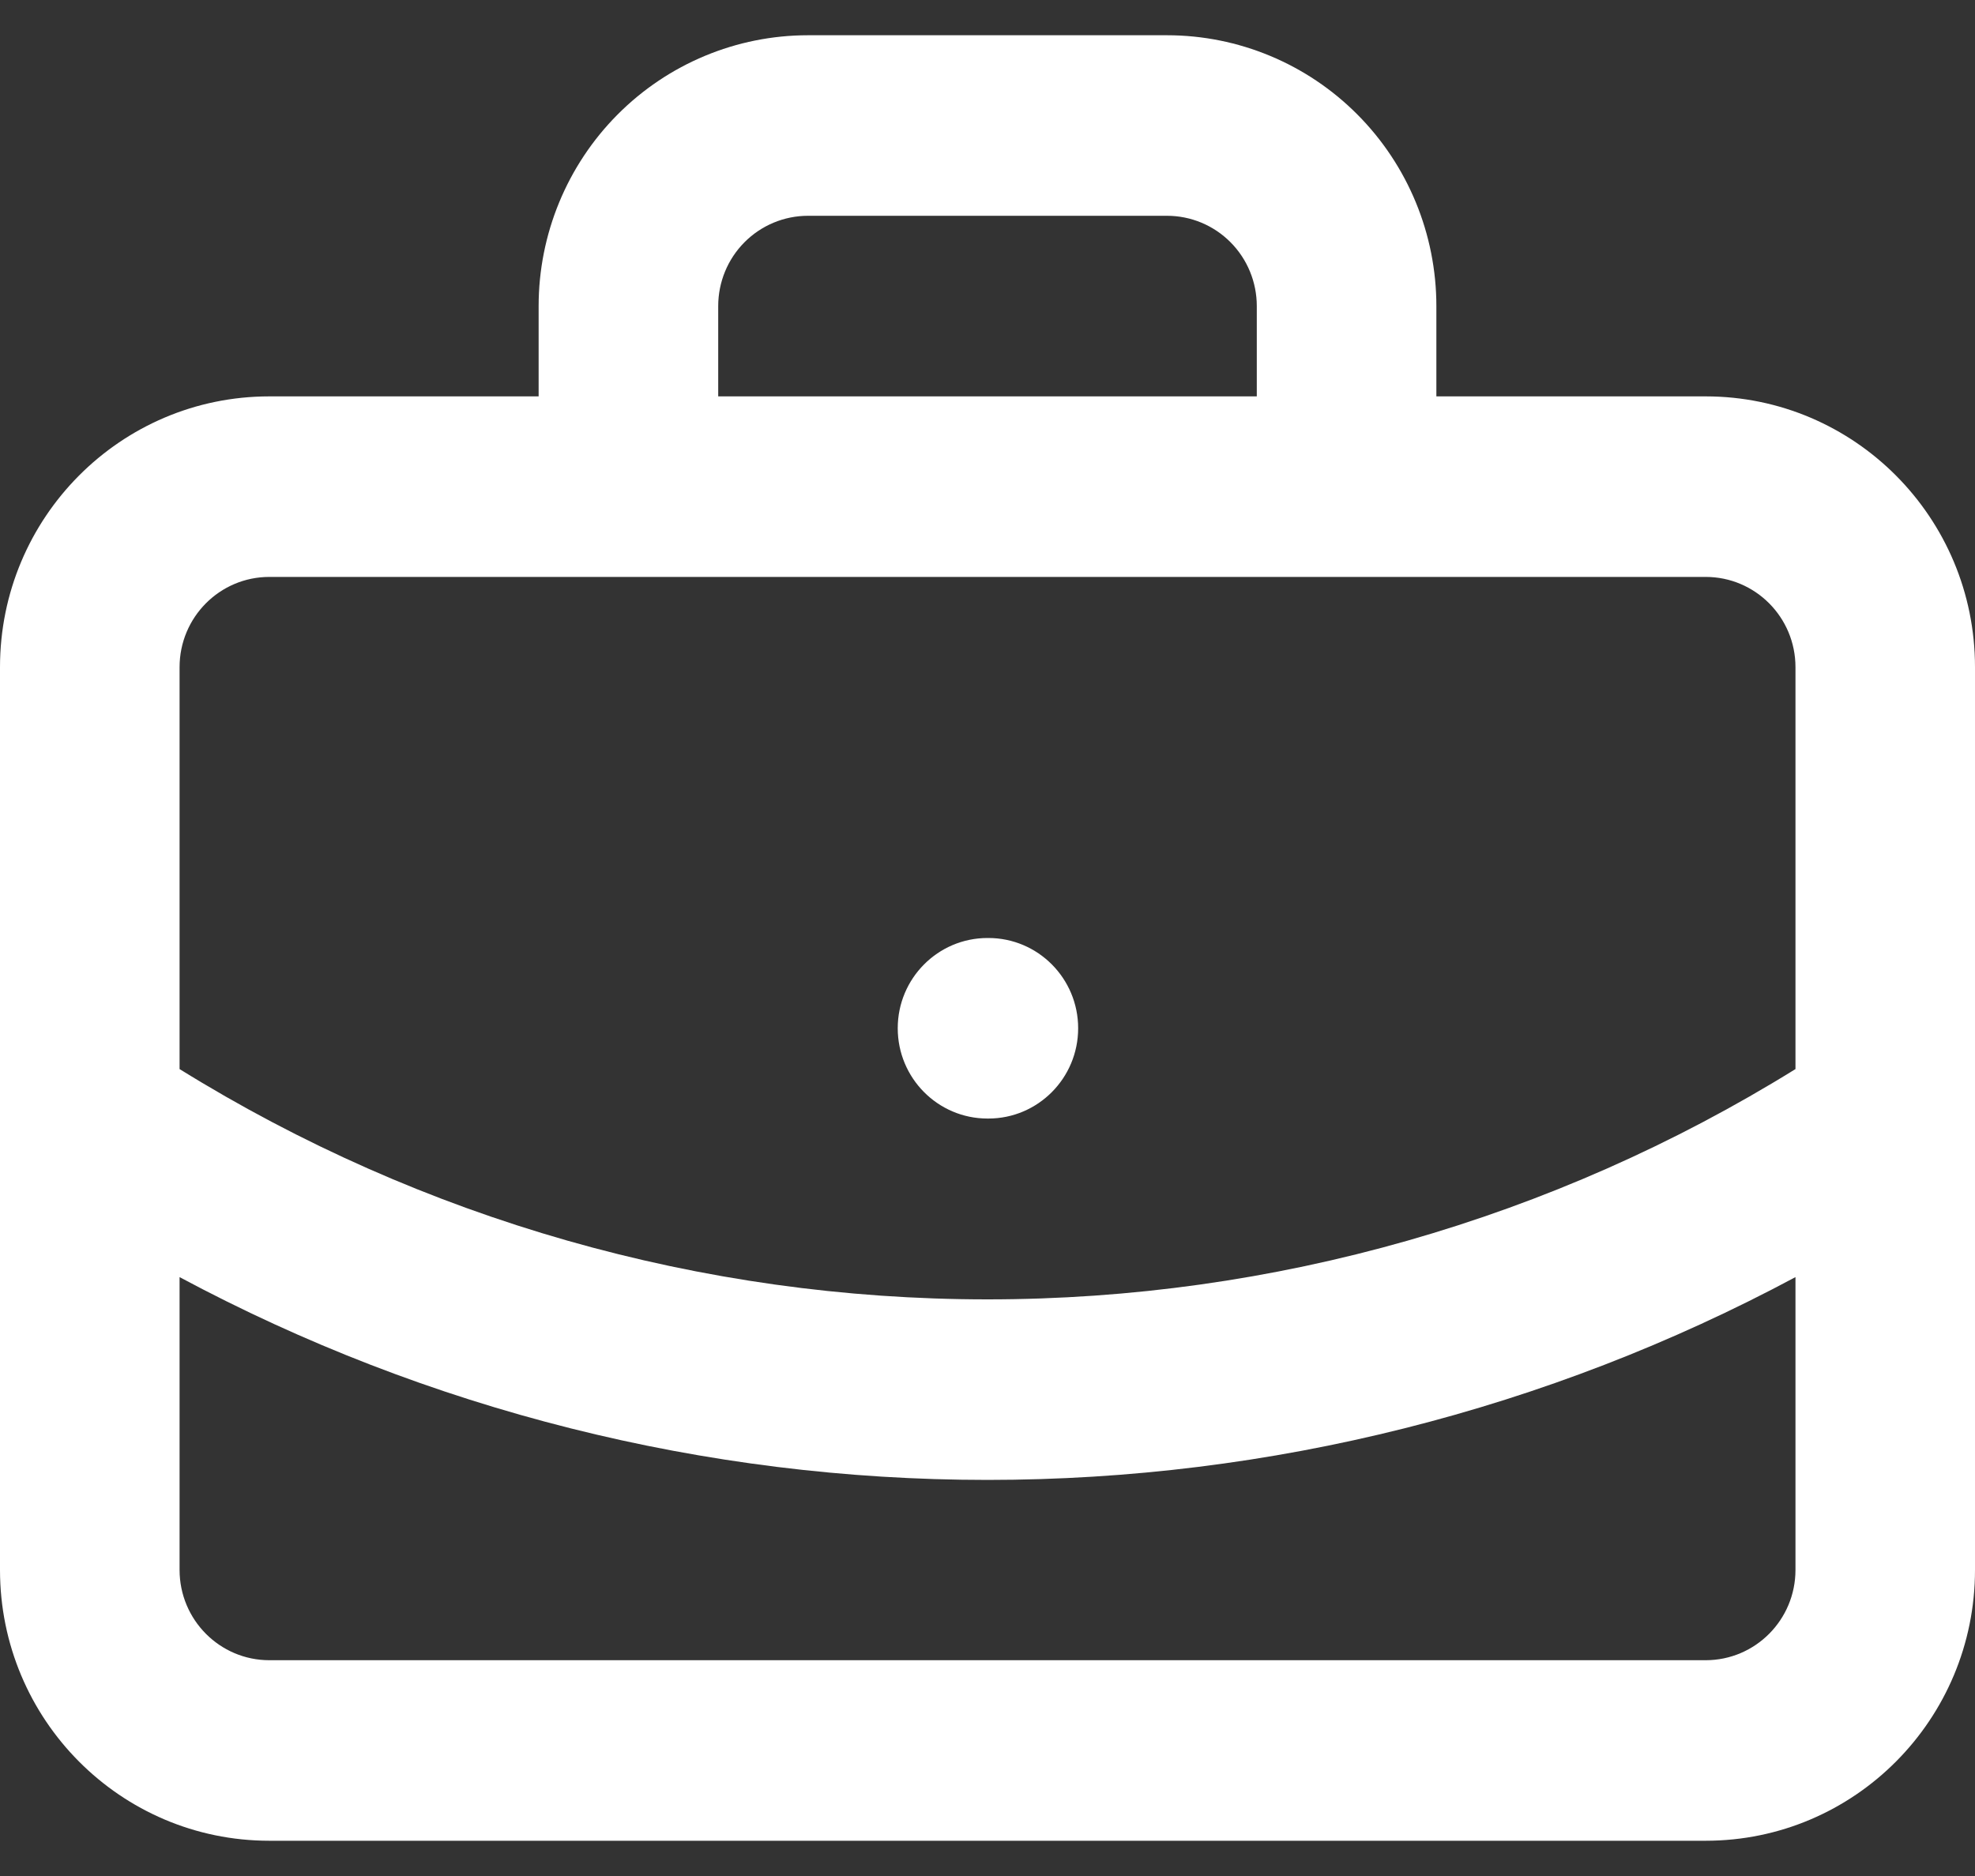 <svg width="40" height="38" viewBox="0 0 40 38" fill="none" xmlns="http://www.w3.org/2000/svg">
<rect x="0" y="0" width="40" height="38" fill="#333333" stroke="none"/>
<path fill-rule="evenodd" clip-rule="evenodd" d="M12.507 2.321C13.53 1.292 14.917 0.714 16.364 0.714H23.636C25.083 0.714 26.47 1.292 27.493 2.321C28.516 3.35 29.091 4.745 29.091 6.2V8.029H34.545C37.558 8.029 40 10.485 40 13.514V22.628C40 22.646 40 22.665 40 22.683V31.8C40 34.83 37.558 37.286 34.545 37.286H5.455C2.442 37.286 0 34.83 0 31.8V22.683C-6.67023e-05 22.665 -6.71358e-05 22.646 0 22.628V13.514C0 10.485 2.442 8.029 5.455 8.029H10.909V6.2C10.909 4.745 11.484 3.35 12.507 2.321ZM5.455 11.686C4.451 11.686 3.637 12.504 3.637 13.514V21.655C8.55 24.702 14.215 26.32 20 26.32C25.785 26.32 31.45 24.702 36.364 21.655V13.514C36.364 12.504 35.55 11.686 34.545 11.686H5.455ZM25.454 8.029H14.546V6.2C14.546 5.715 14.737 5.25 15.078 4.907C15.419 4.564 15.882 4.371 16.364 4.371H23.636C24.119 4.371 24.581 4.564 24.922 4.907C25.263 5.25 25.454 5.715 25.454 6.2V8.029ZM36.364 25.869C31.341 28.559 25.723 29.977 20 29.977C14.277 29.977 8.659 28.559 3.637 25.869V31.8C3.637 32.81 4.451 33.629 5.455 33.629H34.545C35.55 33.629 36.364 32.81 36.364 31.8V25.869ZM18.182 20.828C18.182 19.819 18.996 19 20 19H20.018C21.022 19 21.836 19.819 21.836 20.828C21.836 21.838 21.022 22.657 20.018 22.657H20C18.996 22.657 18.182 21.838 18.182 20.828Z" fill="white"/>
</svg>
